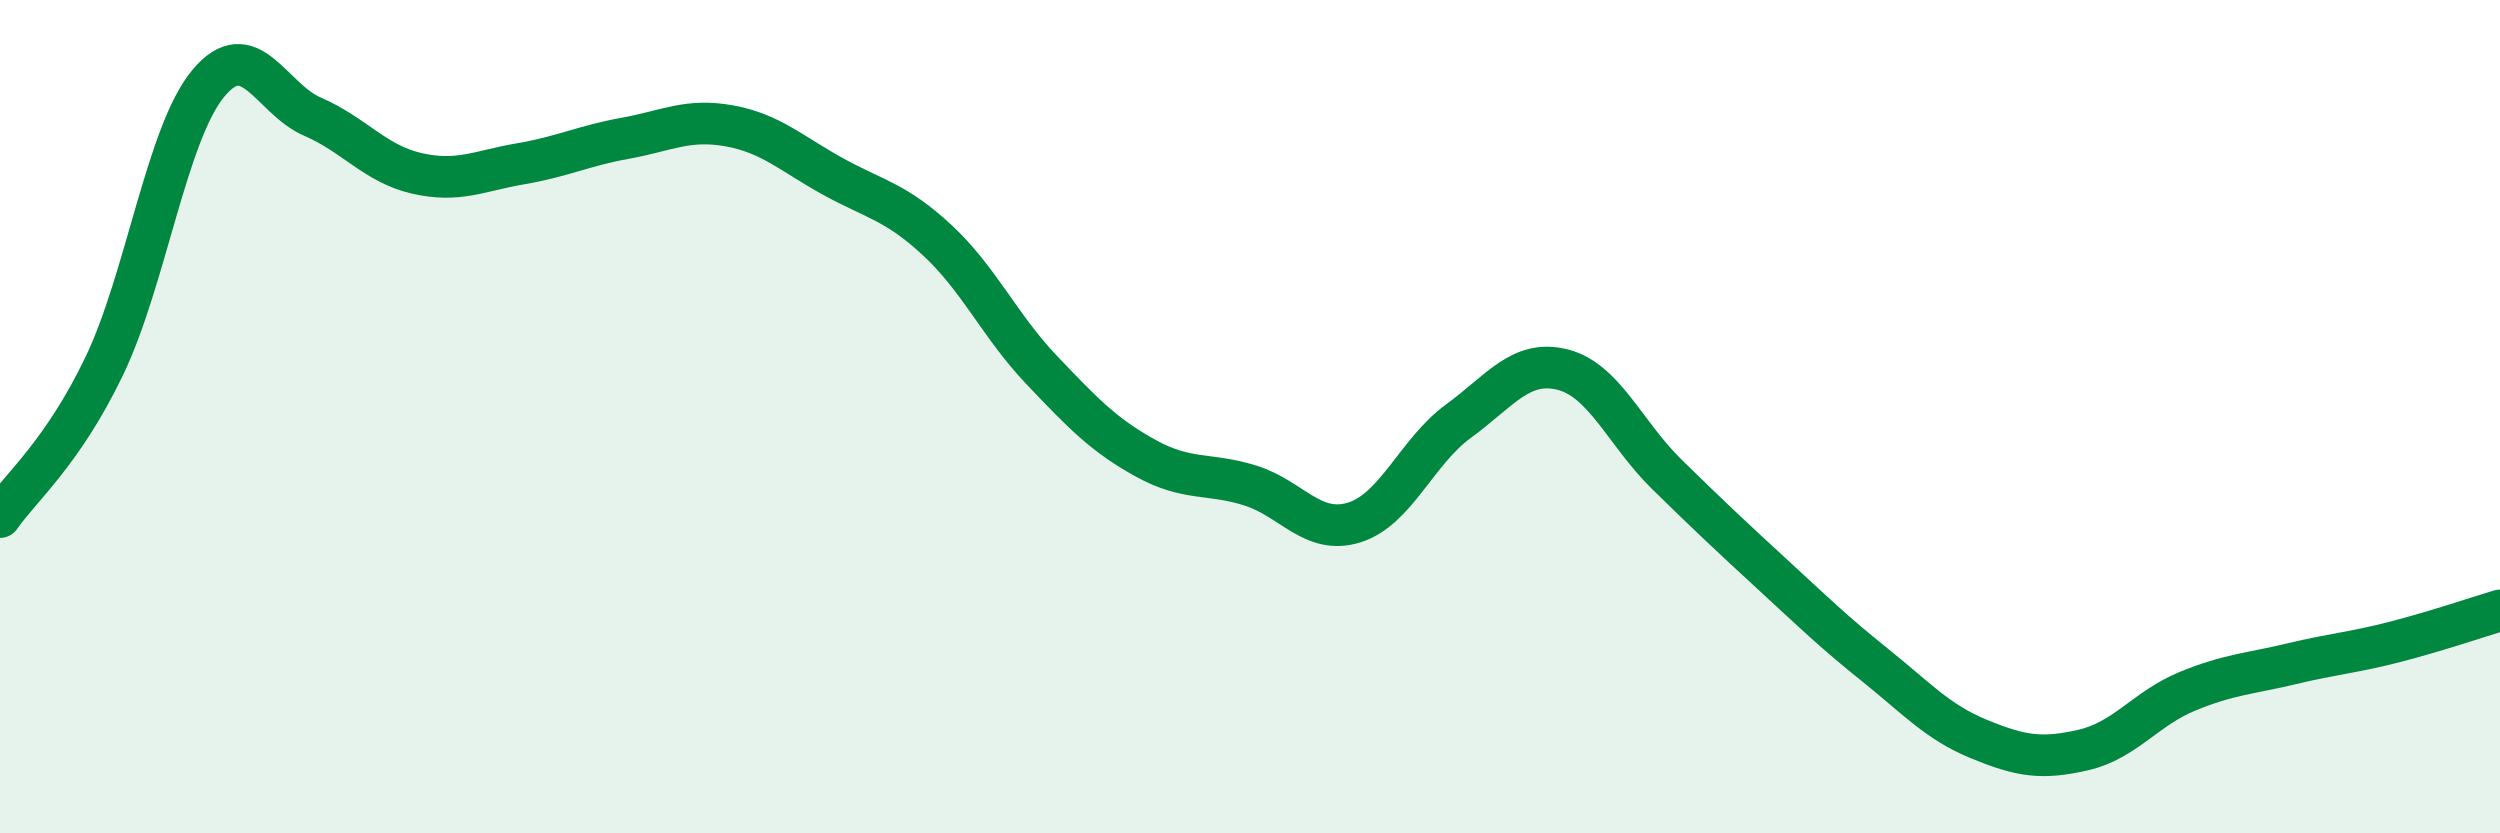 
    <svg width="60" height="20" viewBox="0 0 60 20" xmlns="http://www.w3.org/2000/svg">
      <path
        d="M 0,12.41 C 0.5,11.69 1.5,10.87 2.5,8.79 C 3.5,6.71 4,3.2 5,2 C 6,0.8 6.5,2.37 7.5,2.8 C 8.5,3.23 9,3.93 10,4.16 C 11,4.39 11.5,4.1 12.5,3.93 C 13.5,3.76 14,3.5 15,3.32 C 16,3.14 16.5,2.84 17.5,3.02 C 18.5,3.2 19,3.69 20,4.24 C 21,4.79 21.5,4.84 22.5,5.77 C 23.5,6.7 24,7.83 25,8.88 C 26,9.93 26.5,10.45 27.5,11 C 28.5,11.55 29,11.34 30,11.65 C 31,11.96 31.5,12.85 32.5,12.54 C 33.5,12.23 34,10.84 35,10.11 C 36,9.38 36.5,8.62 37.5,8.87 C 38.5,9.12 39,10.4 40,11.38 C 41,12.36 41.5,12.83 42.5,13.75 C 43.5,14.67 44,15.16 45,15.96 C 46,16.76 46.5,17.33 47.5,17.74 C 48.5,18.15 49,18.23 50,18 C 51,17.77 51.5,17 52.5,16.59 C 53.5,16.18 54,16.17 55,15.93 C 56,15.69 56.5,15.66 57.5,15.4 C 58.5,15.14 59.5,14.8 60,14.65L60 20L0 20Z"
        fill="#008740"
        opacity="0.1"
        stroke-linecap="round"
        stroke-linejoin="round"
      />
      <path
        d="M 0,12.41 C 0.5,11.69 1.5,10.87 2.5,8.79 C 3.5,6.71 4,3.2 5,2 C 6,0.8 6.5,2.37 7.5,2.8 C 8.5,3.23 9,3.93 10,4.16 C 11,4.39 11.5,4.1 12.5,3.93 C 13.5,3.76 14,3.5 15,3.32 C 16,3.14 16.5,2.84 17.5,3.02 C 18.5,3.2 19,3.69 20,4.24 C 21,4.79 21.5,4.84 22.5,5.77 C 23.5,6.7 24,7.83 25,8.88 C 26,9.93 26.5,10.45 27.5,11 C 28.5,11.55 29,11.34 30,11.65 C 31,11.96 31.5,12.85 32.5,12.54 C 33.5,12.23 34,10.84 35,10.11 C 36,9.38 36.5,8.62 37.5,8.87 C 38.5,9.12 39,10.4 40,11.38 C 41,12.36 41.5,12.83 42.5,13.75 C 43.5,14.67 44,15.16 45,15.96 C 46,16.76 46.5,17.33 47.5,17.74 C 48.5,18.15 49,18.23 50,18 C 51,17.77 51.5,17 52.5,16.59 C 53.5,16.18 54,16.17 55,15.93 C 56,15.69 56.5,15.66 57.5,15.4 C 58.5,15.14 59.5,14.8 60,14.65"
        stroke="#008740"
        stroke-width="1"
        fill="none"
        stroke-linecap="round"
        stroke-linejoin="round"
      />
    </svg>
  